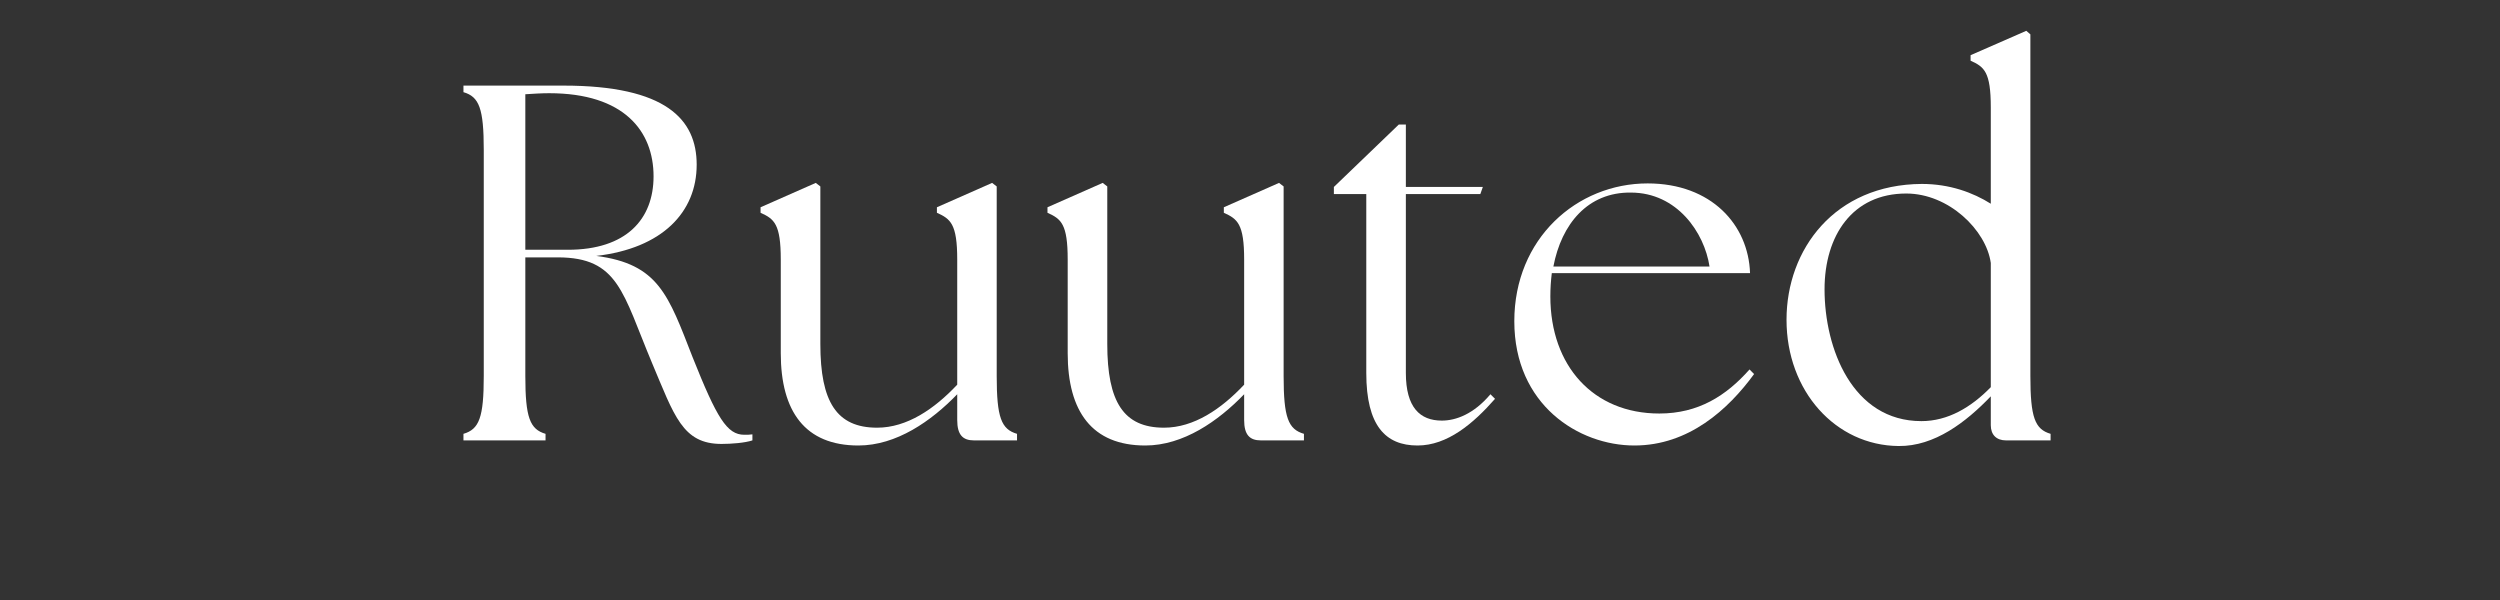 <svg version="1.0" preserveAspectRatio="xMidYMid meet" height="120" viewBox="0 0 375 90" zoomAndPan="magnify" width="500" xmlns:xlink="http://www.w3.org/1999/xlink" xmlns="http://www.w3.org/2000/svg"><rect x="0" y="0" width="375" height="90" fill="#333333" stroke="none"/><defs><g></g></defs><g fill-opacity="1" fill="#ffffff"><g transform="translate(65.643, 66.059)"><g><path d="M 42.578 0.531 C 44.094 0.531 46.078 0.375 47.219 0 L 47.219 -0.906 C 46.828 -0.844 46.453 -0.844 46 -0.844 C 43.406 -0.844 41.891 -3.344 38.25 -12.469 C 34.594 -21.828 33.156 -26.453 23.797 -27.672 C 33.688 -28.812 38.859 -34.219 38.859 -41.359 C 38.859 -48.125 34.297 -53.219 18.859 -53.219 L 3.875 -53.219 L 3.875 -52.234 C 6.234 -51.547 6.922 -49.797 6.922 -43.562 L 6.922 -9.656 C 6.922 -3.422 6.234 -1.672 3.875 -0.984 L 3.875 0 L 16.188 0 L 16.188 -0.984 C 13.844 -1.672 13.156 -3.422 13.156 -9.656 L 13.156 -27.453 L 18.016 -27.453 C 27.141 -27.453 27.75 -22.125 32.156 -11.625 C 35.5 -3.719 36.719 0.531 42.578 0.531 Z M 13.156 -28.594 L 13.156 -51.922 C 14.375 -52 15.594 -52.078 16.734 -52.078 C 27.984 -52.078 32.391 -46.375 32.391 -39.609 C 32.391 -33.156 28.281 -28.594 19.547 -28.594 Z M 13.156 -28.594"></path></g></g></g><g fill-opacity="1" fill="#ffffff"><g transform="translate(112.178, 66.059)"><g><path d="M 16.578 0.766 C 22.281 0.766 27.516 -2.891 31.406 -6.922 L 31.406 -3.047 C 31.406 -0.844 32.234 0 33.906 0 L 40.375 0 L 40.375 -0.984 C 38.016 -1.672 37.328 -3.422 37.328 -9.656 L 37.328 -38.094 L 36.641 -38.625 L 28.359 -34.969 L 28.359 -34.141 C 30.406 -33.219 31.406 -32.469 31.406 -27.141 L 31.406 -8.359 C 27.984 -4.719 23.875 -1.906 19.391 -1.906 C 13.312 -1.906 10.875 -5.781 10.875 -14.453 L 10.875 -38.094 L 10.188 -38.625 L 1.906 -34.969 L 1.906 -34.141 C 3.953 -33.219 4.938 -32.469 4.938 -27.141 L 4.938 -13.078 C 4.938 -4.328 8.594 0.766 16.578 0.766 Z M 16.578 0.766"></path></g></g></g><g fill-opacity="1" fill="#ffffff"><g transform="translate(155.216, 66.059)"><g><path d="M 16.578 0.766 C 22.281 0.766 27.516 -2.891 31.406 -6.922 L 31.406 -3.047 C 31.406 -0.844 32.234 0 33.906 0 L 40.375 0 L 40.375 -0.984 C 38.016 -1.672 37.328 -3.422 37.328 -9.656 L 37.328 -38.094 L 36.641 -38.625 L 28.359 -34.969 L 28.359 -34.141 C 30.406 -33.219 31.406 -32.469 31.406 -27.141 L 31.406 -8.359 C 27.984 -4.719 23.875 -1.906 19.391 -1.906 C 13.312 -1.906 10.875 -5.781 10.875 -14.453 L 10.875 -38.094 L 10.188 -38.625 L 1.906 -34.969 L 1.906 -34.141 C 3.953 -33.219 4.938 -32.469 4.938 -27.141 L 4.938 -13.078 C 4.938 -4.328 8.594 0.766 16.578 0.766 Z M 16.578 0.766"></path></g></g></g><g fill-opacity="1" fill="#ffffff"><g transform="translate(198.254, 66.059)"><g><path d="M 14.375 0.766 C 18.859 0.766 22.734 -2.516 26 -6.234 L 25.312 -6.922 C 22.812 -3.953 20.141 -2.969 18.016 -2.969 C 14.75 -2.969 12.625 -4.938 12.625 -10.109 L 12.625 -36.953 L 23.797 -36.953 L 24.172 -38.016 L 12.625 -38.016 L 12.625 -47.375 L 11.562 -47.375 L 1.828 -38.016 L 1.828 -36.953 L 6.688 -36.953 L 6.688 -10.109 C 6.688 -2.203 9.578 0.766 14.375 0.766 Z M 14.375 0.766"></path></g></g></g><g fill-opacity="1" fill="#ffffff"><g transform="translate(224.412, 66.059)"><g><path d="M 20.75 0.766 C 28.891 0.766 34.828 -4.641 38.703 -9.953 L 38.016 -10.641 C 34.516 -6.688 30.344 -4.031 24.484 -4.031 C 14.594 -4.031 8.141 -11.172 8.141 -21.594 C 8.141 -22.812 8.219 -23.953 8.359 -25.094 L 38.094 -25.094 C 37.859 -32.312 32.312 -38.547 22.734 -38.547 C 12.094 -38.547 2.734 -30.266 2.734 -17.875 C 2.734 -5.328 12.391 0.766 20.75 0.766 Z M 8.594 -26.078 C 9.812 -32.469 13.766 -37.25 20.219 -37.172 C 27.141 -37.172 31.25 -31.172 32.016 -26.078 Z M 8.594 -26.078"></path></g></g></g><g fill-opacity="1" fill="#ffffff"><g transform="translate(265.244, 66.059)"><g><path d="M 19.547 0.844 C 24.938 0.906 29.656 -2.734 33.375 -6.609 L 33.375 -2.281 C 33.375 -0.844 34.219 0 35.656 0 L 42.344 0 L 42.344 -0.984 C 40 -1.672 39.312 -3.422 39.312 -9.656 L 39.312 -60.906 L 38.703 -61.438 L 30.344 -57.781 L 30.344 -56.953 C 32.391 -56.031 33.375 -55.281 33.375 -49.953 L 33.375 -35.5 C 30.719 -37.172 27.219 -38.469 23.031 -38.469 C 9.953 -38.391 2.734 -28.656 2.734 -18.094 C 2.734 -7.375 10.109 0.766 19.547 0.844 Z M 8.438 -22.656 C 8.438 -30.719 12.625 -37.031 20.688 -37.031 C 27.062 -37.031 32.688 -31.547 33.375 -26.609 L 33.375 -7.984 C 30.406 -4.938 26.922 -2.891 22.969 -2.891 C 12.625 -2.891 8.438 -13.766 8.438 -22.656 Z M 8.438 -22.656"></path></g></g></g></svg>